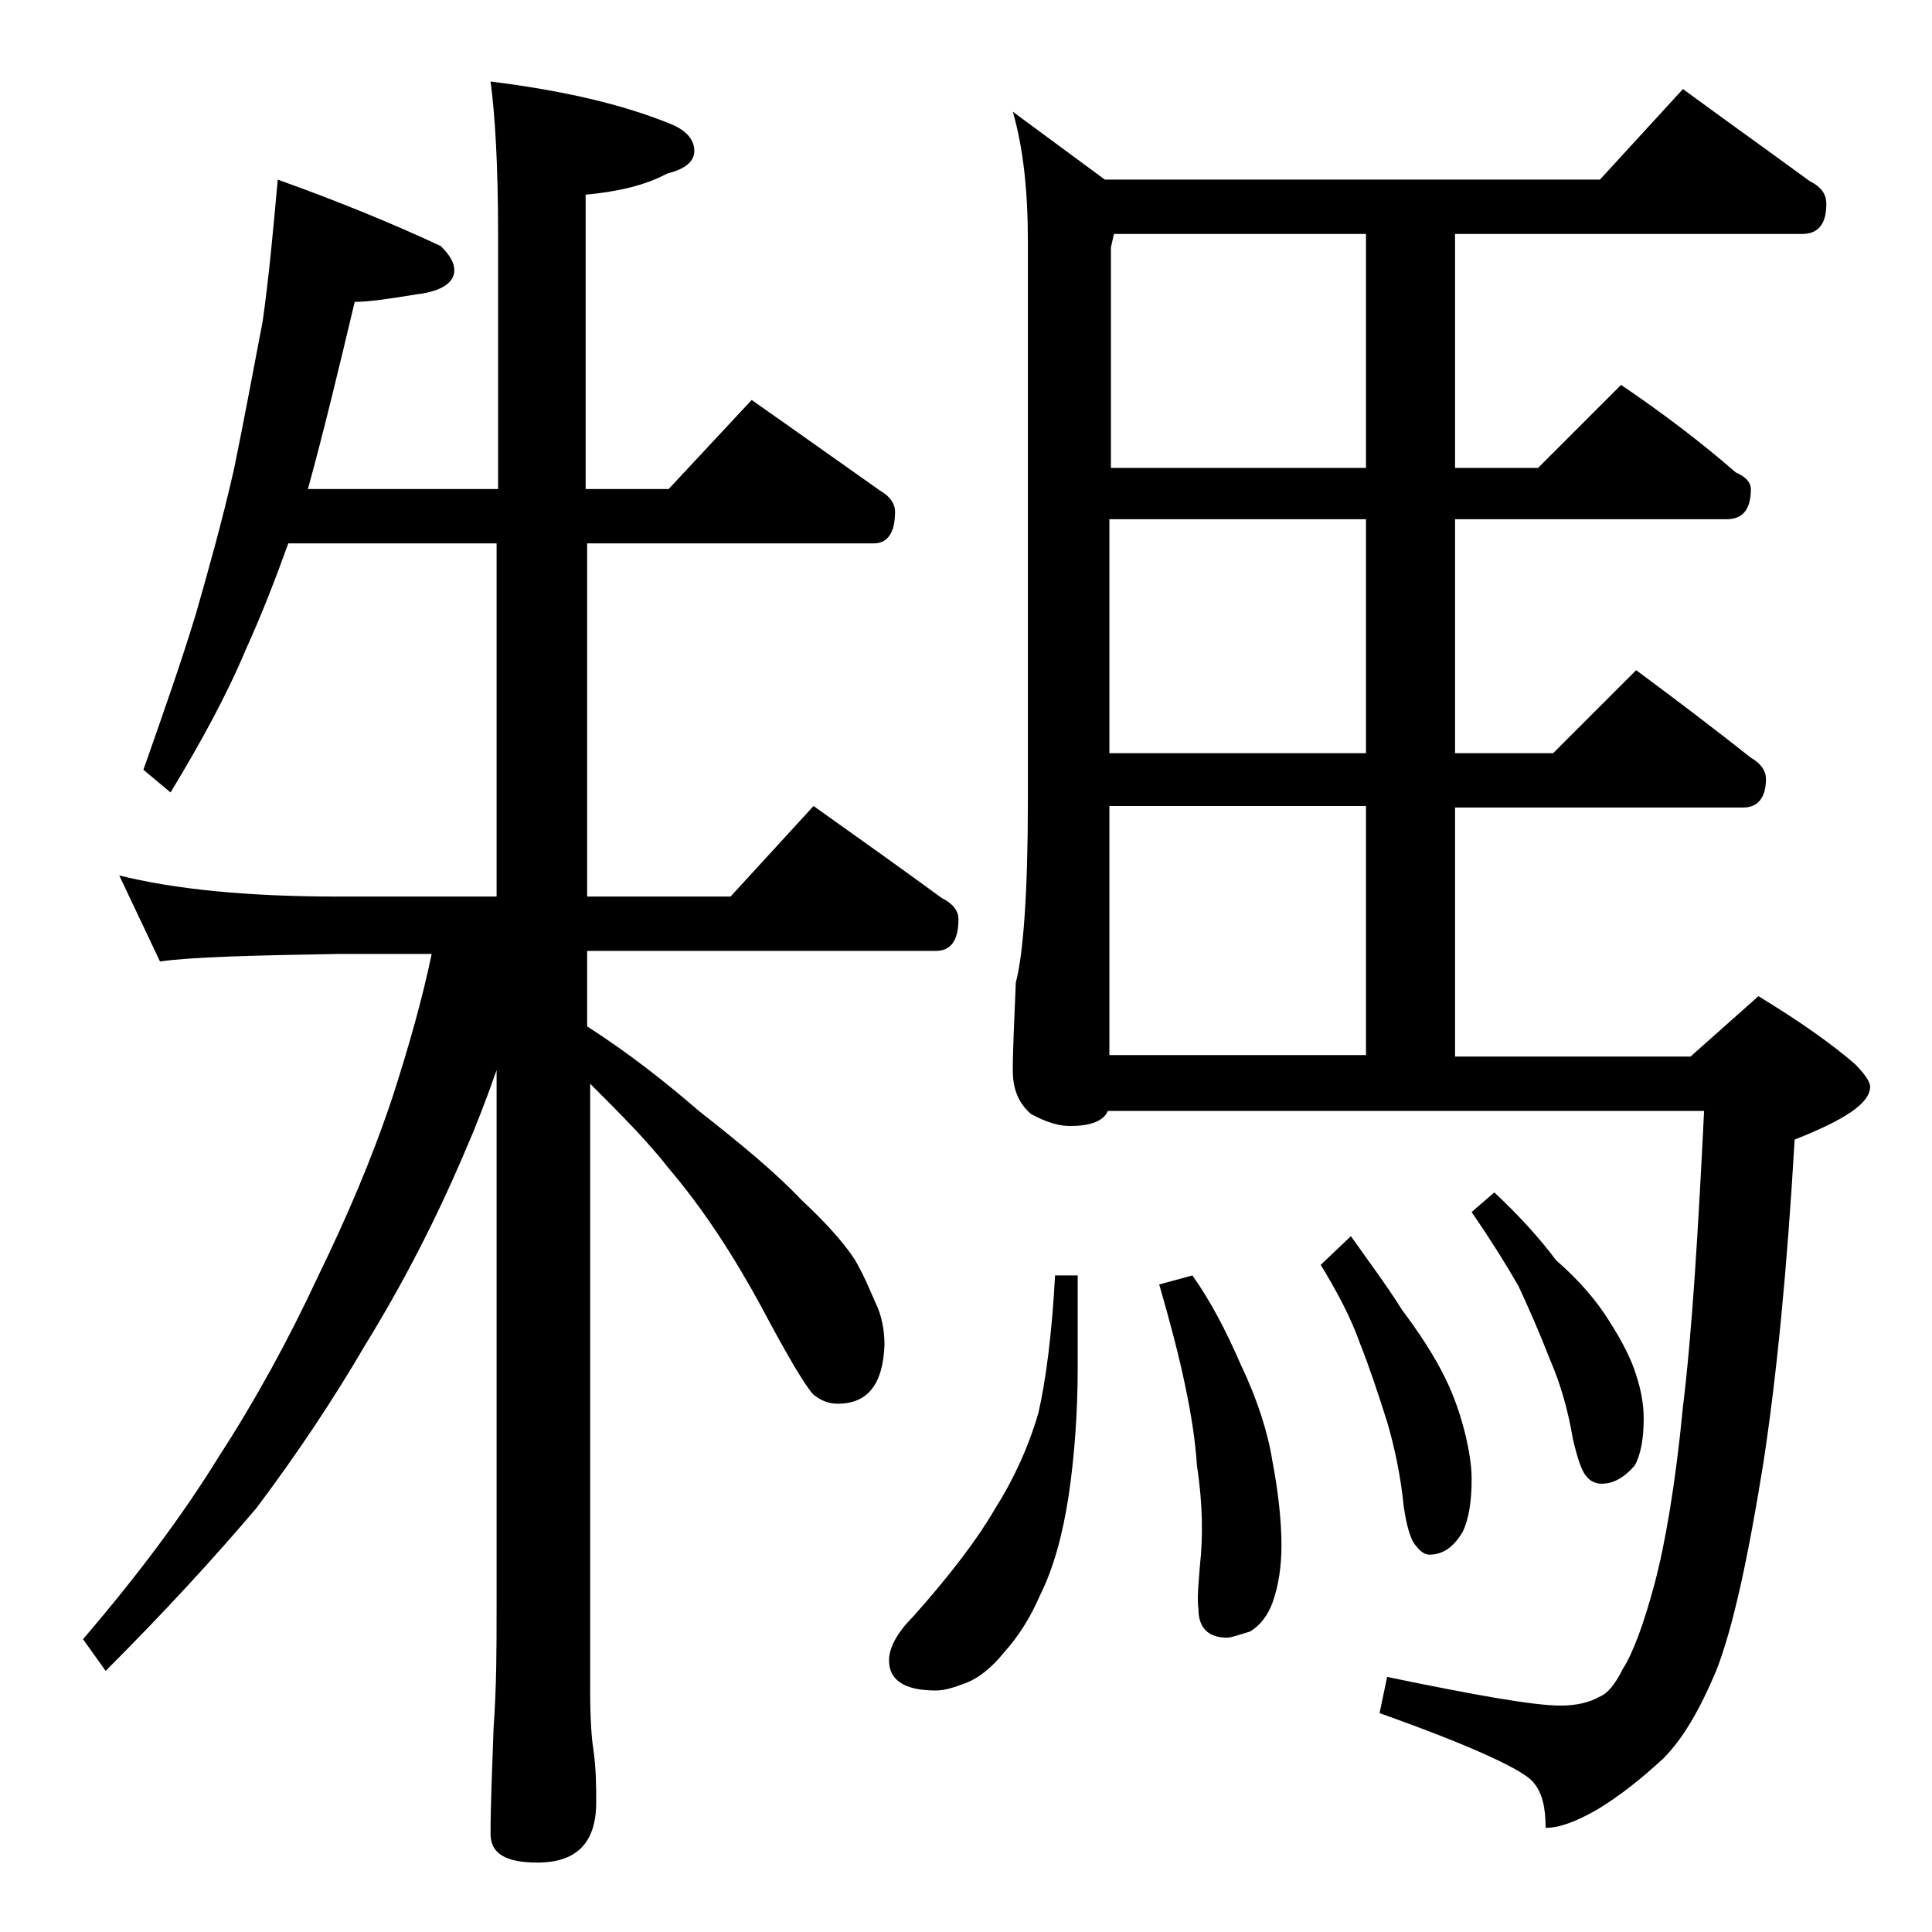 <?xml version="1.0" encoding="utf-8"?>
<!-- Generator: Adobe Illustrator 18.0.0, SVG Export Plug-In . SVG Version: 6.00 Build 0)  -->
<!DOCTYPE svg PUBLIC "-//W3C//DTD SVG 1.1//EN" "http://www.w3.org/Graphics/SVG/1.1/DTD/svg11.dtd">
<svg version="1.1" id="Layer_1" xmlns="http://www.w3.org/2000/svg" xmlns:xlink="http://www.w3.org/1999/xlink" x="0px" y="0px"
	 viewBox="0 0 128 128" enable-background="new 0 0 128 128" xml:space="preserve">
<path d="M18.4,11.9c4.2,1.5,7.8,3,10.8,4.4c0.6,0.6,0.9,1.1,0.9,1.6c0,0.8-0.8,1.4-2.5,1.6c-1.8,0.3-3.2,0.5-4.1,0.5
	c-1,4.2-2,8.4-3.1,12.4h12.6V15.5c0-4.5-0.2-7.9-0.5-10.1c4.8,0.6,8.7,1.5,11.9,2.8C45.4,8.6,46,9.2,46,10c0,0.7-0.6,1.2-1.8,1.5
	c-1.5,0.8-3.3,1.2-5.4,1.4v19.5h5.5l5.5-5.9c3,2.1,5.8,4.1,8.5,6c0.7,0.4,1,0.9,1,1.4c0,1.4-0.5,2.1-1.4,2.1H38.9v23.4h9.5l5.5-6
	c3.1,2.2,5.9,4.2,8.5,6.1c0.8,0.4,1.1,0.9,1.1,1.4c0,1.4-0.5,2.1-1.5,2.1H38.9v5c2.8,1.8,5.2,3.7,7.4,5.6c2.8,2.2,5.1,4.1,6.8,5.9
	c1.5,1.4,2.7,2.7,3.5,3.9c0.6,1,1,2,1.4,2.9c0.4,0.8,0.6,1.8,0.6,2.8c-0.1,2.6-1.1,3.9-3.1,3.9c-0.6,0-1.1-0.2-1.6-0.6
	c-0.5-0.5-1.7-2.5-3.5-5.9c-1.8-3.3-3.8-6.4-6.1-9.1c-1.4-1.8-3.2-3.6-5.2-5.6V112c0,1.9,0.1,3.2,0.2,3.8c0.2,1.4,0.2,2.6,0.2,3.6
	c0,2.7-1.3,4-3.9,4c-2.1,0-3.1-0.6-3.1-1.9c0-1.8,0.1-4.2,0.2-7c0.2-2.8,0.2-5.4,0.2-7.6v-36c-0.7,2-1.4,3.8-2.1,5.4
	c-2,4.7-4.2,8.9-6.6,12.8c-2.1,3.6-4.5,7.2-7.2,10.8c-2.8,3.3-6.1,6.9-10,10.8l-1.5-2.1c3.6-4.2,6.6-8.2,9-12.1
	c2.4-3.7,4.6-7.7,6.6-12c1.8-3.7,3.5-7.6,4.9-11.8c1.1-3.4,2-6.6,2.6-9.5h-6.1c-5.8,0.1-9.8,0.2-11.9,0.5L7.9,58
	c3.6,0.9,8.4,1.4,14.5,1.4h10.5V36H19.1c-0.9,2.5-1.8,4.8-2.8,7c-1.3,3.1-3,6.2-5,9.5L9.5,51c1.3-3.7,2.5-7.1,3.5-10.4
	c0.8-2.8,1.7-6,2.5-9.5c0.7-3.4,1.3-6.7,1.9-9.8C17.8,18.5,18.1,15.3,18.4,11.9z M69.9,84.5h1.5v6.1c0,2.9-0.2,5.8-0.6,8.5
	c-0.4,2.6-1,4.8-1.9,6.6c-0.6,1.4-1.4,2.7-2.4,3.8c-0.8,1-1.7,1.7-2.5,2c-0.8,0.3-1.4,0.5-2,0.5c-2.1,0-3.1-0.7-3.1-2
	c0-0.8,0.5-1.8,1.6-2.9c2.5-2.8,4.3-5.2,5.4-7.1c1.2-1.9,2.2-4,2.9-6.4C69.3,91.4,69.7,88.3,69.9,84.5z M111.5,5.9
	c3,2.2,5.8,4.2,8.4,6.1c0.8,0.4,1.1,0.9,1.1,1.5c0,1.3-0.5,2-1.6,2h-23V31h5.5l5.5-5.5c2.8,1.9,5.3,3.8,7.6,5.8c0.7,0.3,1,0.7,1,1.1
	c0,1.3-0.5,2-1.6,2h-18v15.5h6.5l5.5-5.5c2.7,2,5.2,3.9,7.6,5.8c0.7,0.4,1,0.9,1,1.4c0,1.2-0.5,1.9-1.5,1.9H96.4v16.5H112l4.5-4
	c2.8,1.7,4.9,3.2,6.4,4.5c0.7,0.7,1,1.2,1,1.5c0,1.1-1.7,2.2-5,3.5c-0.5,8.6-1.2,15.8-2.1,21.6c-1,6.2-2,10.8-3.1,13.6
	c-1.1,2.6-2.2,4.5-3.5,5.8c-1.4,1.3-2.9,2.5-4.4,3.4c-1.4,0.8-2.5,1.2-3.4,1.2c0-1.3-0.2-2.3-0.8-3c-0.6-0.8-4-2.4-10.2-4.6l0.5-2.4
	c5.8,1.2,9.7,1.9,11.5,1.9c1,0,1.9-0.2,2.6-0.6c0.5-0.2,1-0.8,1.5-1.8c0.7-1.1,1.4-3,2.1-5.6s1.4-6.6,1.9-11.8
	c0.6-4.9,1-11.5,1.4-19.6H73.4c-0.3,0.7-1.2,1-2.5,1c-0.7,0-1.5-0.2-2.6-0.8c-0.8-0.7-1.2-1.6-1.2-2.9c0-1.4,0.1-3.3,0.2-5.8
	c0.5-1.9,0.8-6,0.8-12.1V16c0-3.3-0.3-6.2-1-8.6l6.1,4.5H106L111.5,5.9z M90.5,31V15.5H73.8l-0.2,0.9V31H90.5z M90.5,49.9V34.4h-17
	v15.5H90.5z M73.5,69.9h17V53.4h-17V69.9z M79,84.5c1.2,1.7,2.2,3.6,3.2,5.9c1.1,2.3,1.8,4.5,2.1,6.4c0.4,2.1,0.6,4,0.6,5.6
	c0,1.4-0.2,2.7-0.6,3.8c-0.3,0.8-0.8,1.5-1.5,1.9c-0.7,0.2-1.2,0.4-1.5,0.4c-1.2,0-1.9-0.6-1.9-1.9c-0.1-0.7,0-1.6,0.1-2.9
	c0.2-1.8,0.2-4-0.2-6.6c-0.2-3.2-1.1-7.2-2.5-12L79,84.5z M89.5,81.9c1.2,1.7,2.4,3.3,3.4,4.9c1.2,1.6,2.1,3,2.8,4.4
	c0.7,1.4,1.1,2.7,1.4,3.9c0.2,0.9,0.4,1.9,0.4,2.9c0,1.5-0.2,2.7-0.6,3.5c-0.6,1-1.3,1.5-2.2,1.5c-0.3,0-0.6-0.2-0.9-0.6
	c-0.3-0.3-0.6-1.2-0.8-2.6c-0.2-2-0.6-3.9-1.1-5.6c-0.6-1.9-1.2-3.7-1.8-5.2c-0.6-1.7-1.5-3.4-2.6-5.2L89.5,81.9z M99,79
	c1.5,1.4,2.9,2.9,4.1,4.5c1.5,1.3,2.7,2.7,3.5,4c0.9,1.4,1.5,2.6,1.8,3.6c0.3,0.9,0.5,1.9,0.5,2.9c0,1.3-0.2,2.4-0.6,3.1
	c-0.7,0.8-1.4,1.2-2.2,1.2c-0.4,0-0.8-0.2-1-0.5c-0.3-0.3-0.6-1.2-0.9-2.5c-0.3-1.8-0.8-3.6-1.5-5.2c-0.7-1.8-1.4-3.4-2.1-4.9
	c-0.8-1.4-1.8-3-3.1-4.9L99,79z"/>
</svg>
